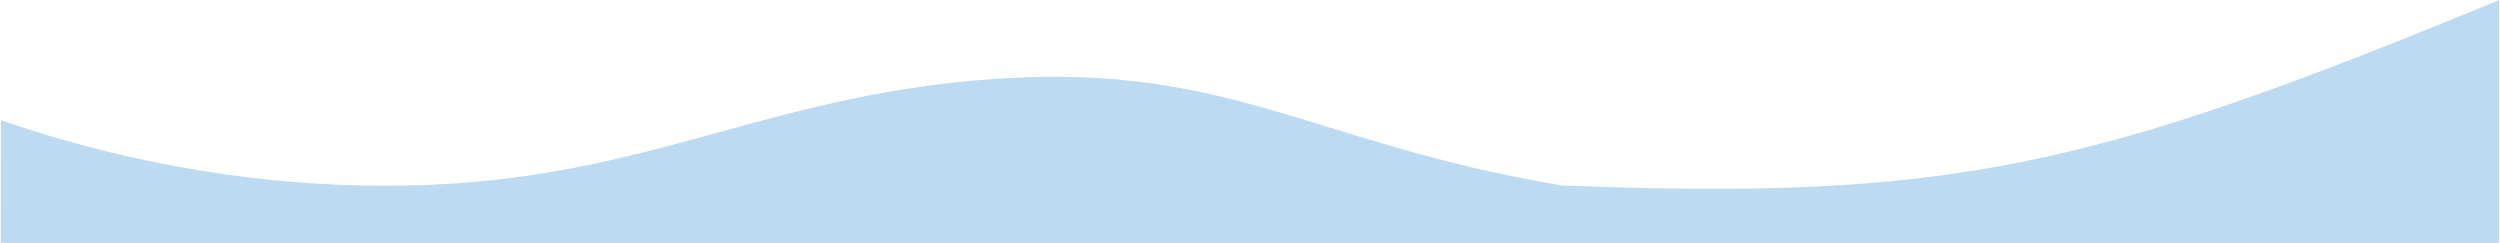 <svg width="1441" height="140" viewBox="0 0 1441 140" fill="none" xmlns="http://www.w3.org/2000/svg">
<path d="M0.492 69.286C45.947 84.904 117.919 104.725 206.841 106.887C359.892 110.607 426.311 58.69 561.065 46.456C705.924 33.303 752.345 82.117 900.105 106.887C1124.44 115.674 1205.15 97.183 1440.44 0.037C1440.44 48.04 1440.44 92.004 1440.44 140C960.436 140 480.44 140 0.438 140C0.451 104.433 0.471 104.859 0.492 69.286Z" fill="#BCDAF2"/>
</svg>
